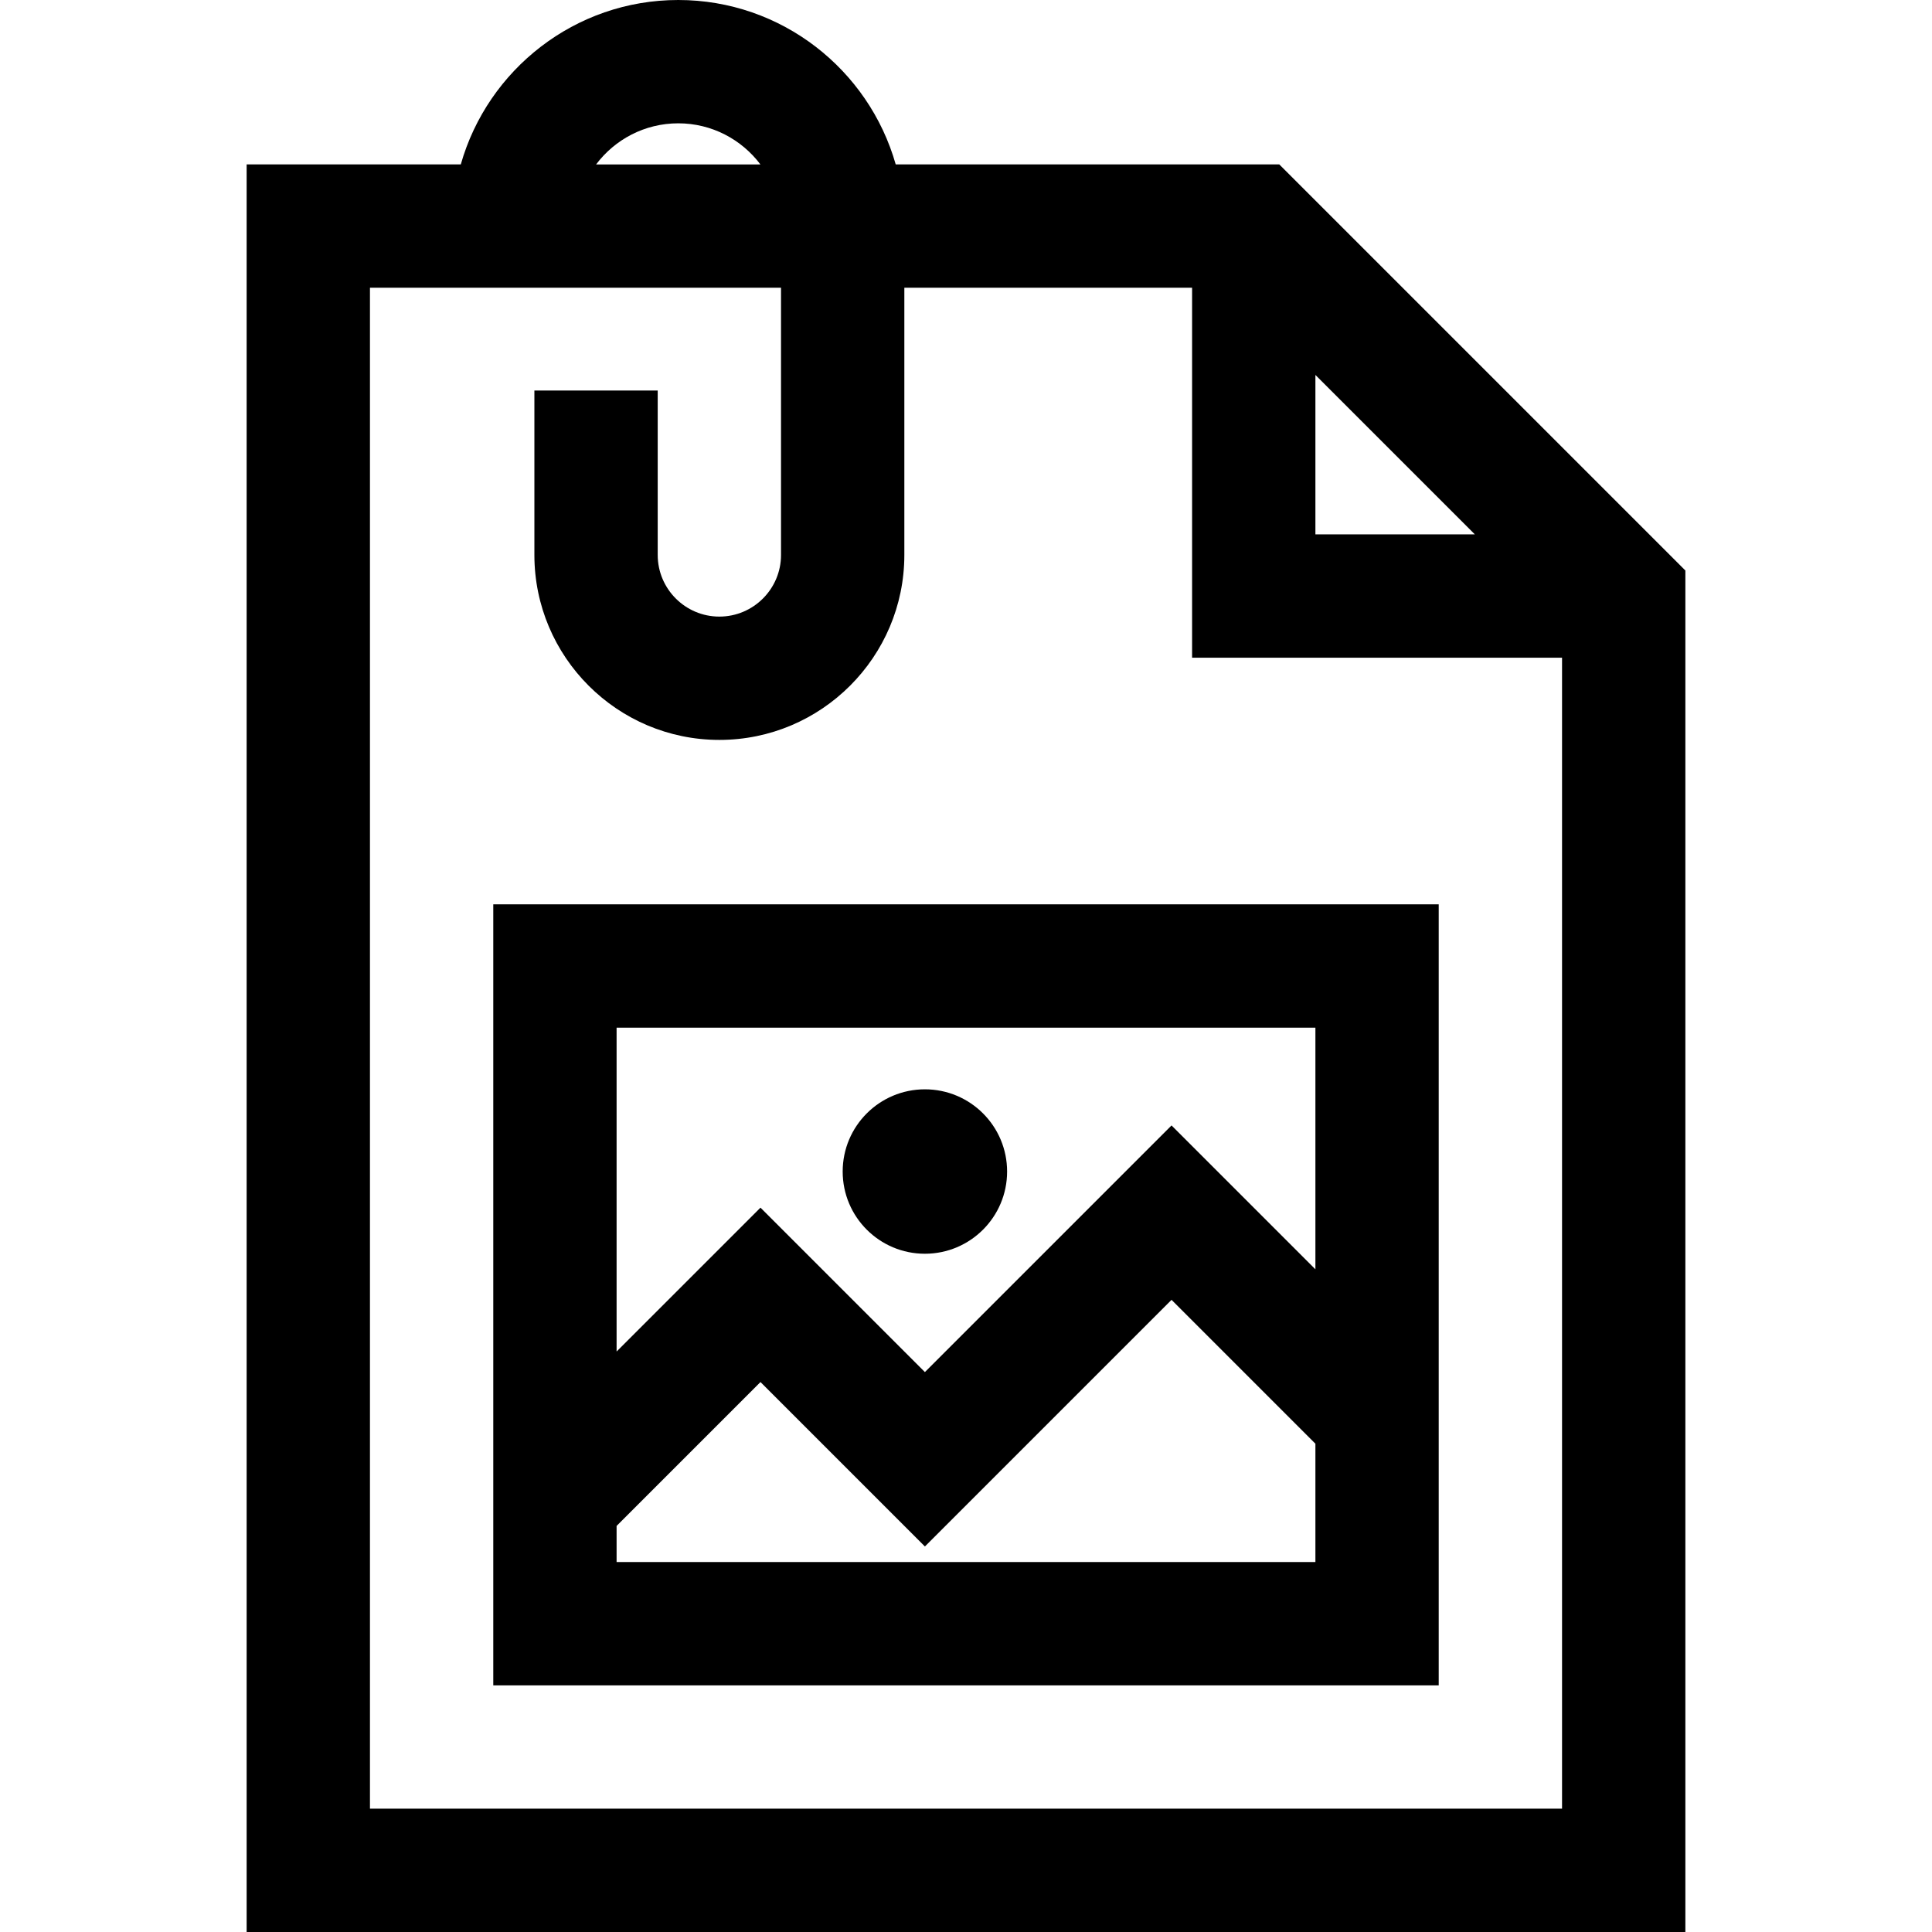 <?xml version="1.0" encoding="iso-8859-1"?>
<!-- Generator: Adobe Illustrator 19.0.0, SVG Export Plug-In . SVG Version: 6.00 Build 0)  -->
<svg version="1.1" id="Layer_1" xmlns="http://www.w3.org/2000/svg" xmlns:xlink="http://www.w3.org/1999/xlink" x="0px" y="0px"
	 viewBox="0 0 512 512" style="enable-background:new 0 0 512 512;" xml:space="preserve">
<g>
	<g>
		<path d="M339.024,43.574H237.375C230.243,18.457,207.117,0,179.745,0s-50.5,18.457-57.632,43.574H65.362V512h381.277V151.189
			L339.024,43.574z M348.596,99.364l42.253,42.253h-42.253V99.364z M179.745,32.681c8.891,0,16.799,4.283,21.772,10.894h-43.545
			C162.946,36.964,170.853,32.681,179.745,32.681z M413.957,479.319H98.043V76.255h108.936v70.809c0,9.01-7.33,16.34-16.34,16.34
			s-16.34-7.33-16.34-16.34v-43.574h-32.681v43.574c0,27.031,21.991,49.021,49.021,49.021s49.021-21.99,49.021-49.021V76.255h76.255
			v98.043h98.043V479.319z"/>
	</g>
</g>
<g>
	<g>
		<path d="M130.723,239.66v206.979h250.553V239.66H130.723z M348.596,413.957H163.404v-9.572l38.128-38.128l43.574,43.574
			l65.362-65.362l38.128,38.128V413.957z M348.596,336.381l-38.128-38.128l-65.362,65.362l-43.574-43.574l-38.128,38.128V272.34
			h185.192V336.381z"/>
	</g>
</g>
<g>
	<g>
		<circle cx="245.106" cy="310.468" r="21.787"/>
	</g>
</g>
<g>
</g>
<g>
</g>
<g>
</g>
<g>
</g>
<g>
</g>
<g>
</g>
<g>
</g>
<g>
</g>
<g>
</g>
<g>
</g>
<g>
</g>
<g>
</g>
<g>
</g>
<g>
</g>
<g>
</g>
</svg>
